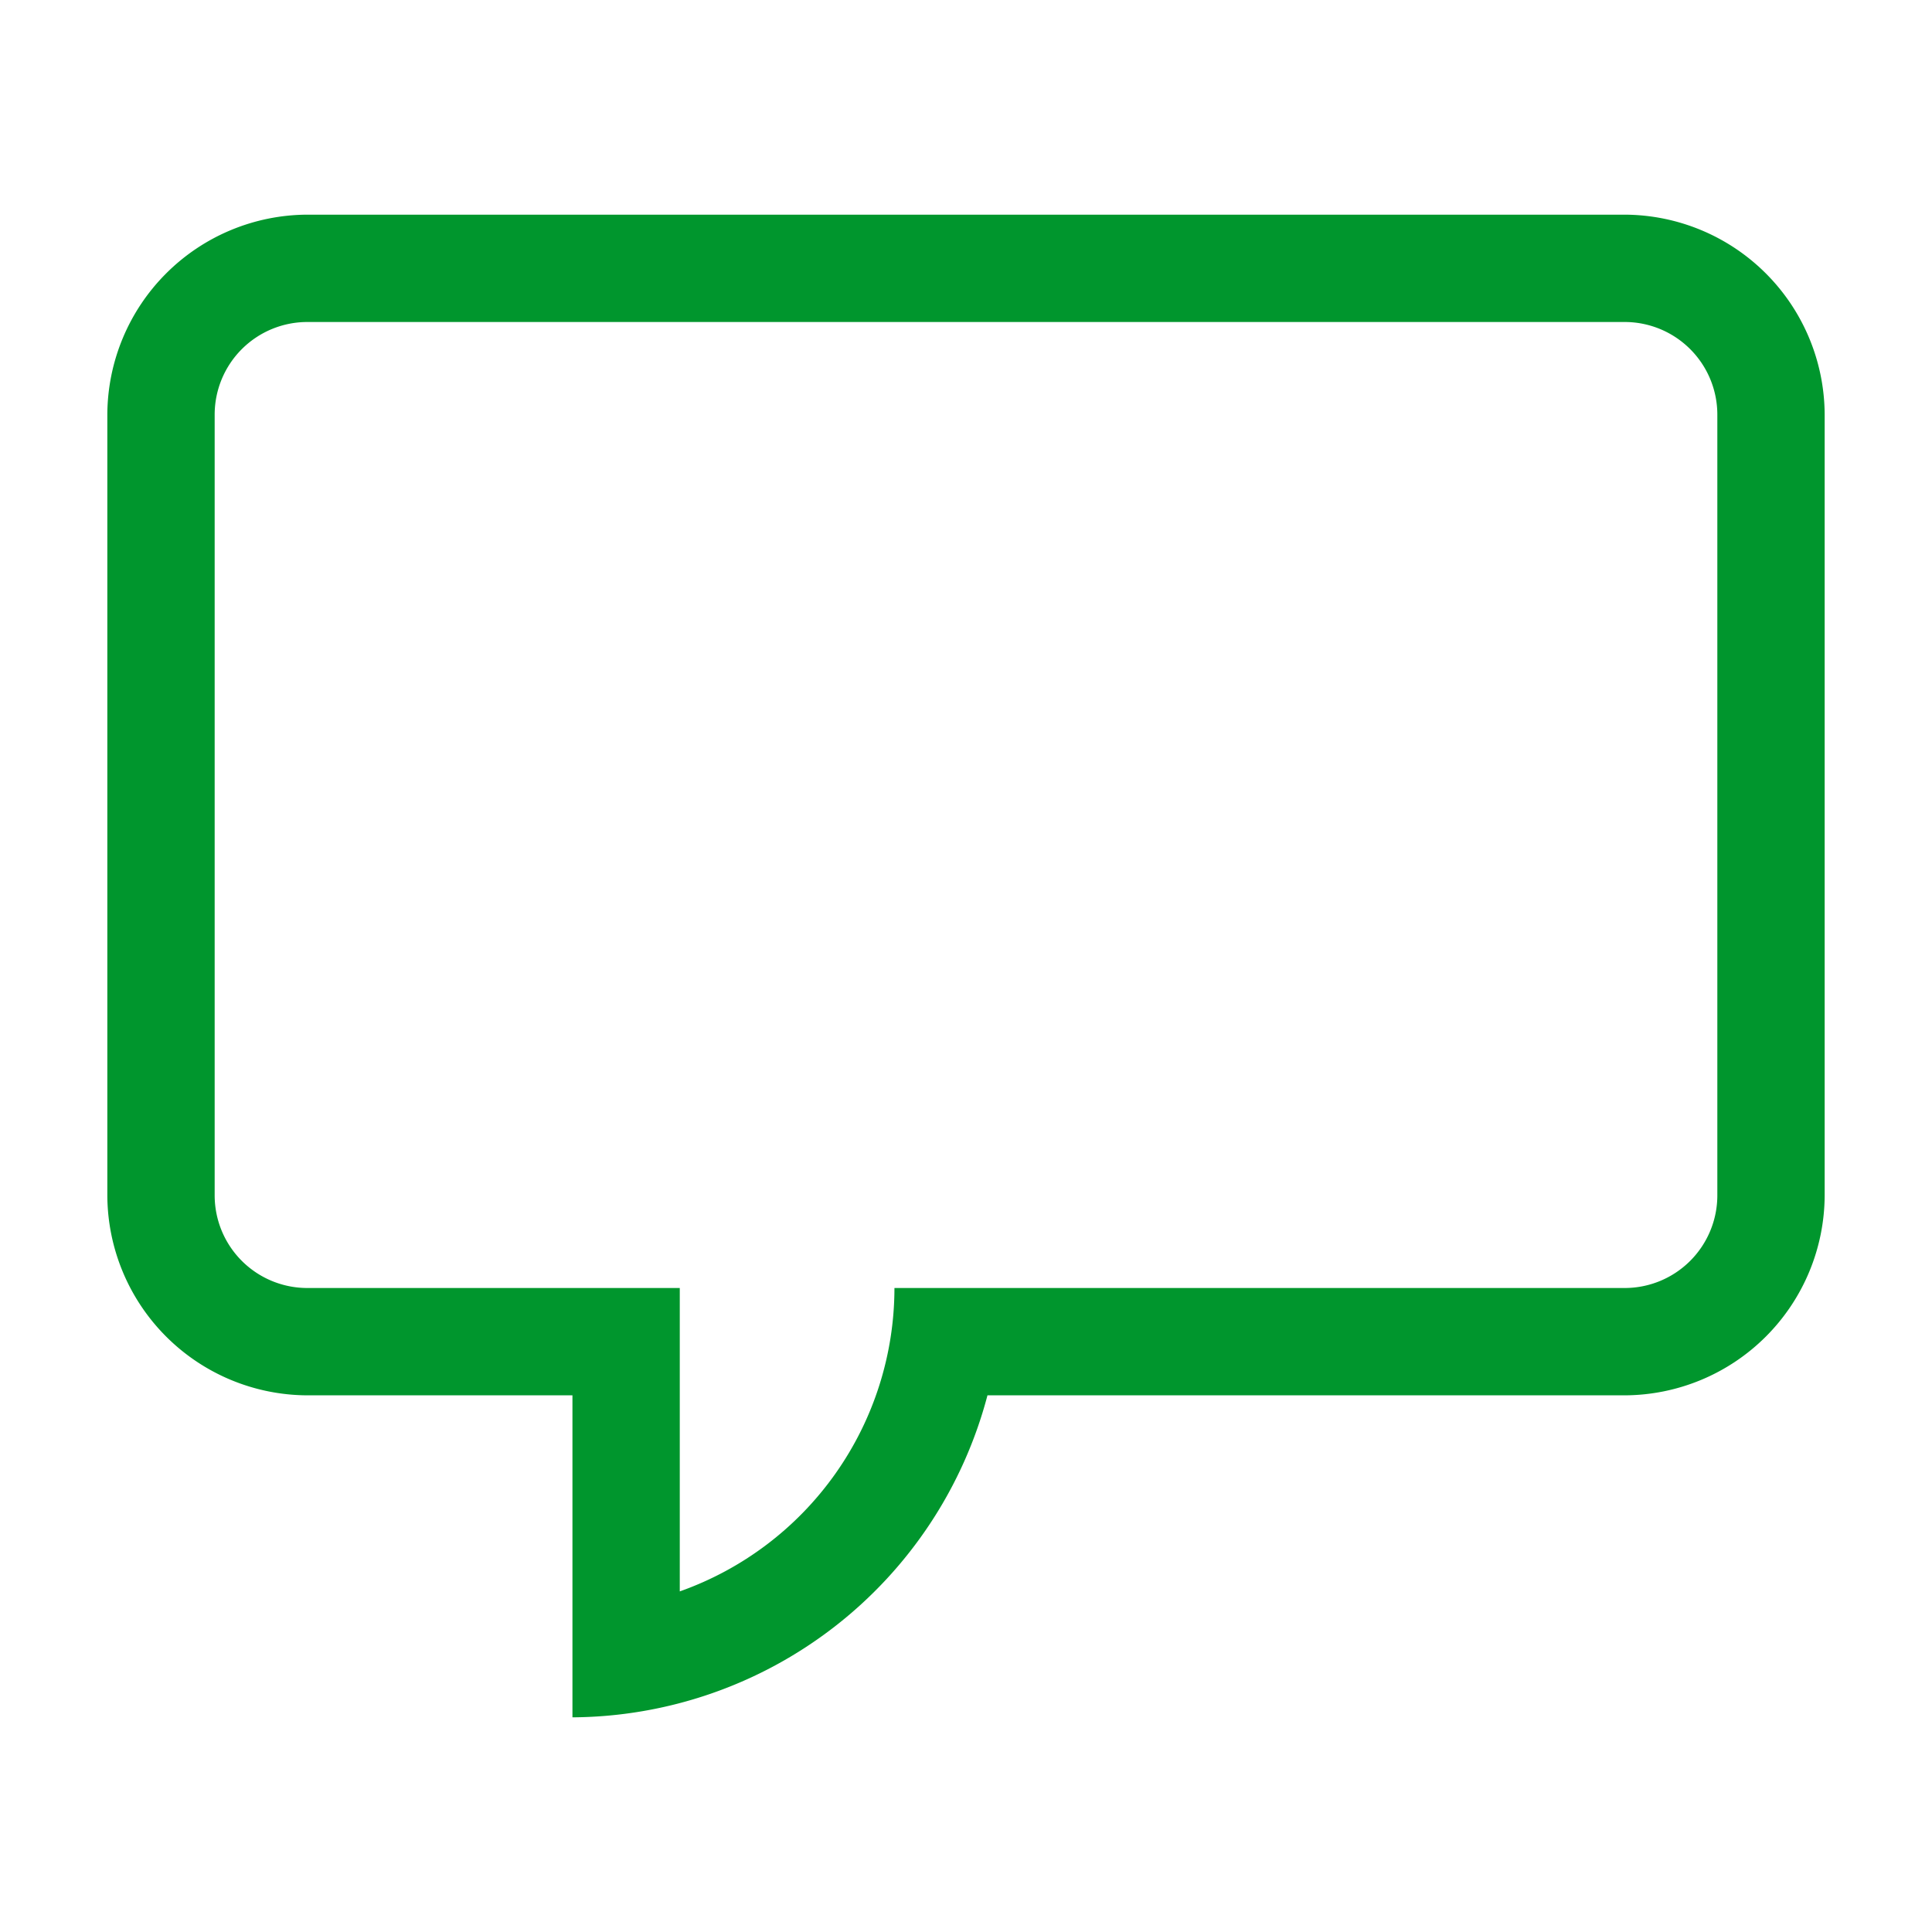 <svg width="16" height="16" xmlns="http://www.w3.org/2000/svg" viewBox="0 0 54 54"><path d="M45.41 6H8.59A5.61 5.61 0 0 0 3 11.59v21.82A5.61 5.61 0 0 0 8.59 39H16v9a12.07 12.07 0 0 0 11.6-9h17.81A5.61 5.61 0 0 0 51 33.41V11.59A5.61 5.61 0 0 0 45.41 6ZM48 33.41A2.59 2.59 0 0 1 45.41 36H25a9 9 0 0 1-6 8.48V36H8.59A2.59 2.59 0 0 1 6 33.41V11.59A2.59 2.59 0 0 1 8.59 9h36.82A2.59 2.59 0 0 1 48 11.59Z" fill="#00962d"/></svg>